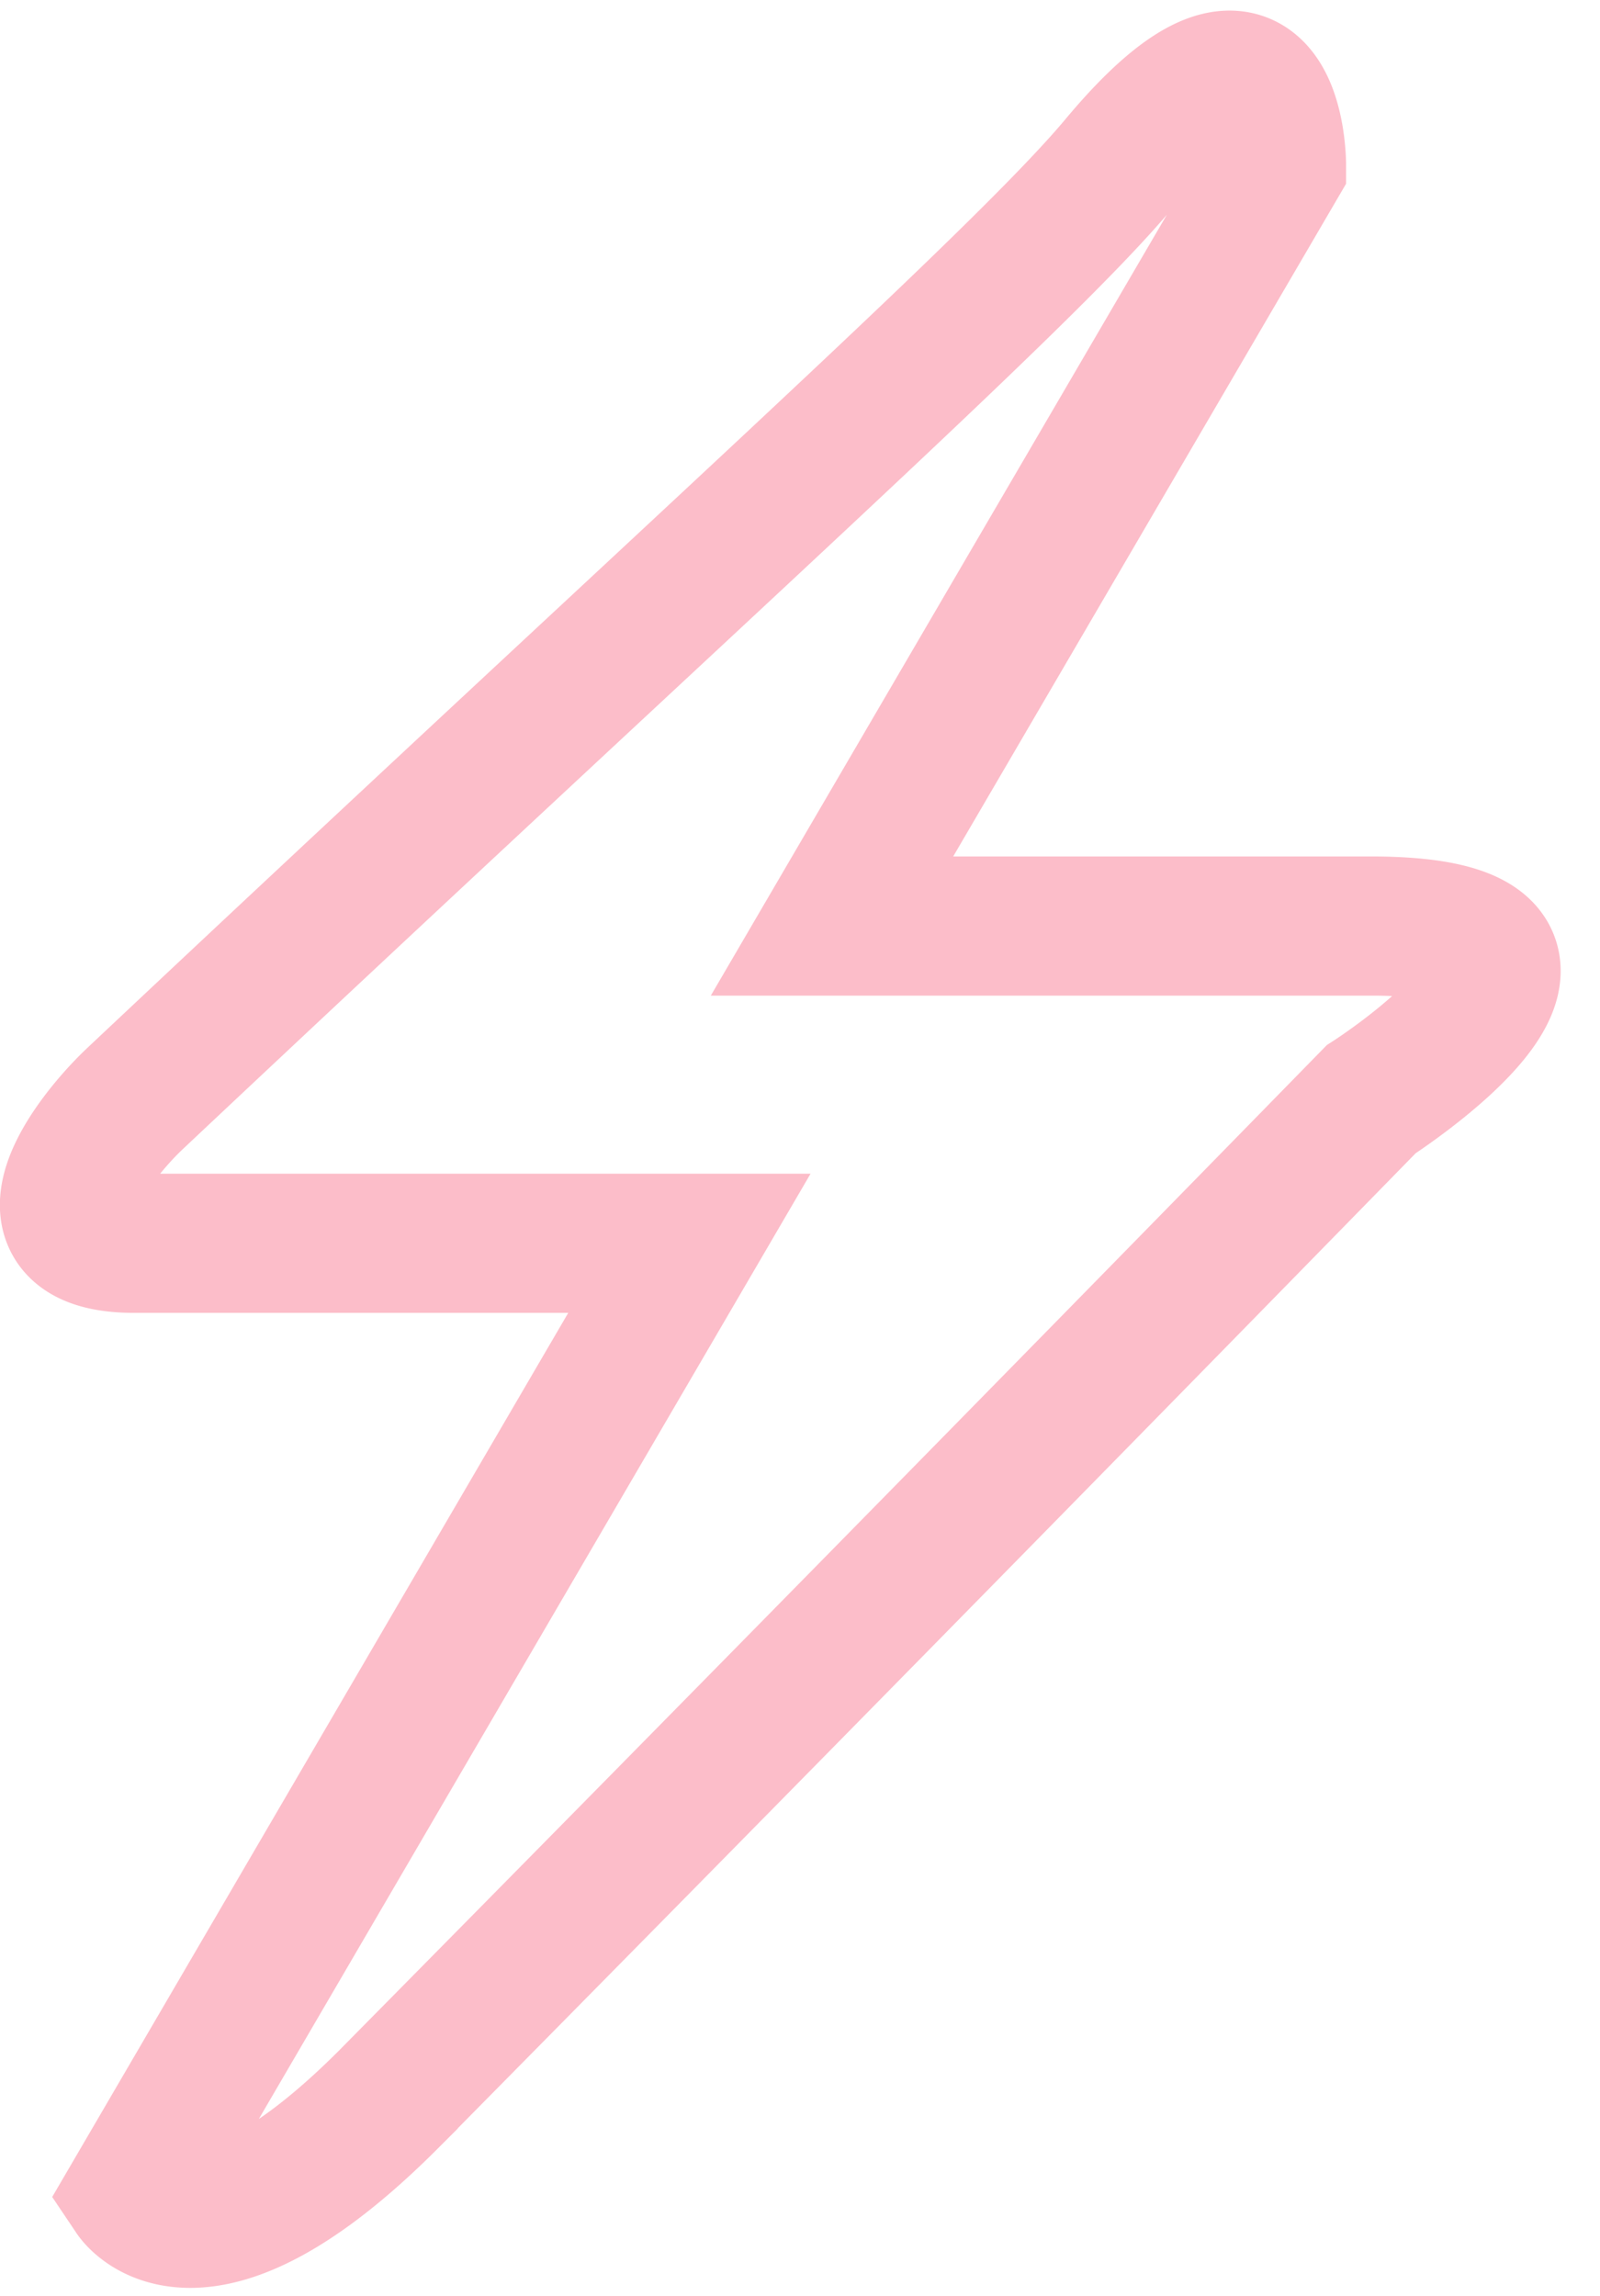 <svg xmlns="http://www.w3.org/2000/svg" xmlns:xlink="http://www.w3.org/1999/xlink" width="23" height="33" viewBox="0 0 23 33"><defs><path id="a" d="M935.35 671.37s0-2.74-2.28 0c-1.4 1.67-6.16 5.92-14.14 13.43-.64.61-1.73 2.07 0 2.07h7.98l-7.98 13.67s.92 1.37 3.65-1.36a3904.5 3904.5 0 0 0 14.13-14.38s3.88-2.49 0-2.49h-7.75z"/></defs><desc>Generated with Avocode.</desc><g transform="translate(-917 -669)"><use fill="#fff" fill-opacity="0" stroke="#fcbdc9" stroke-miterlimit="50" stroke-width="2" xlink:href="#a"/></g></svg>